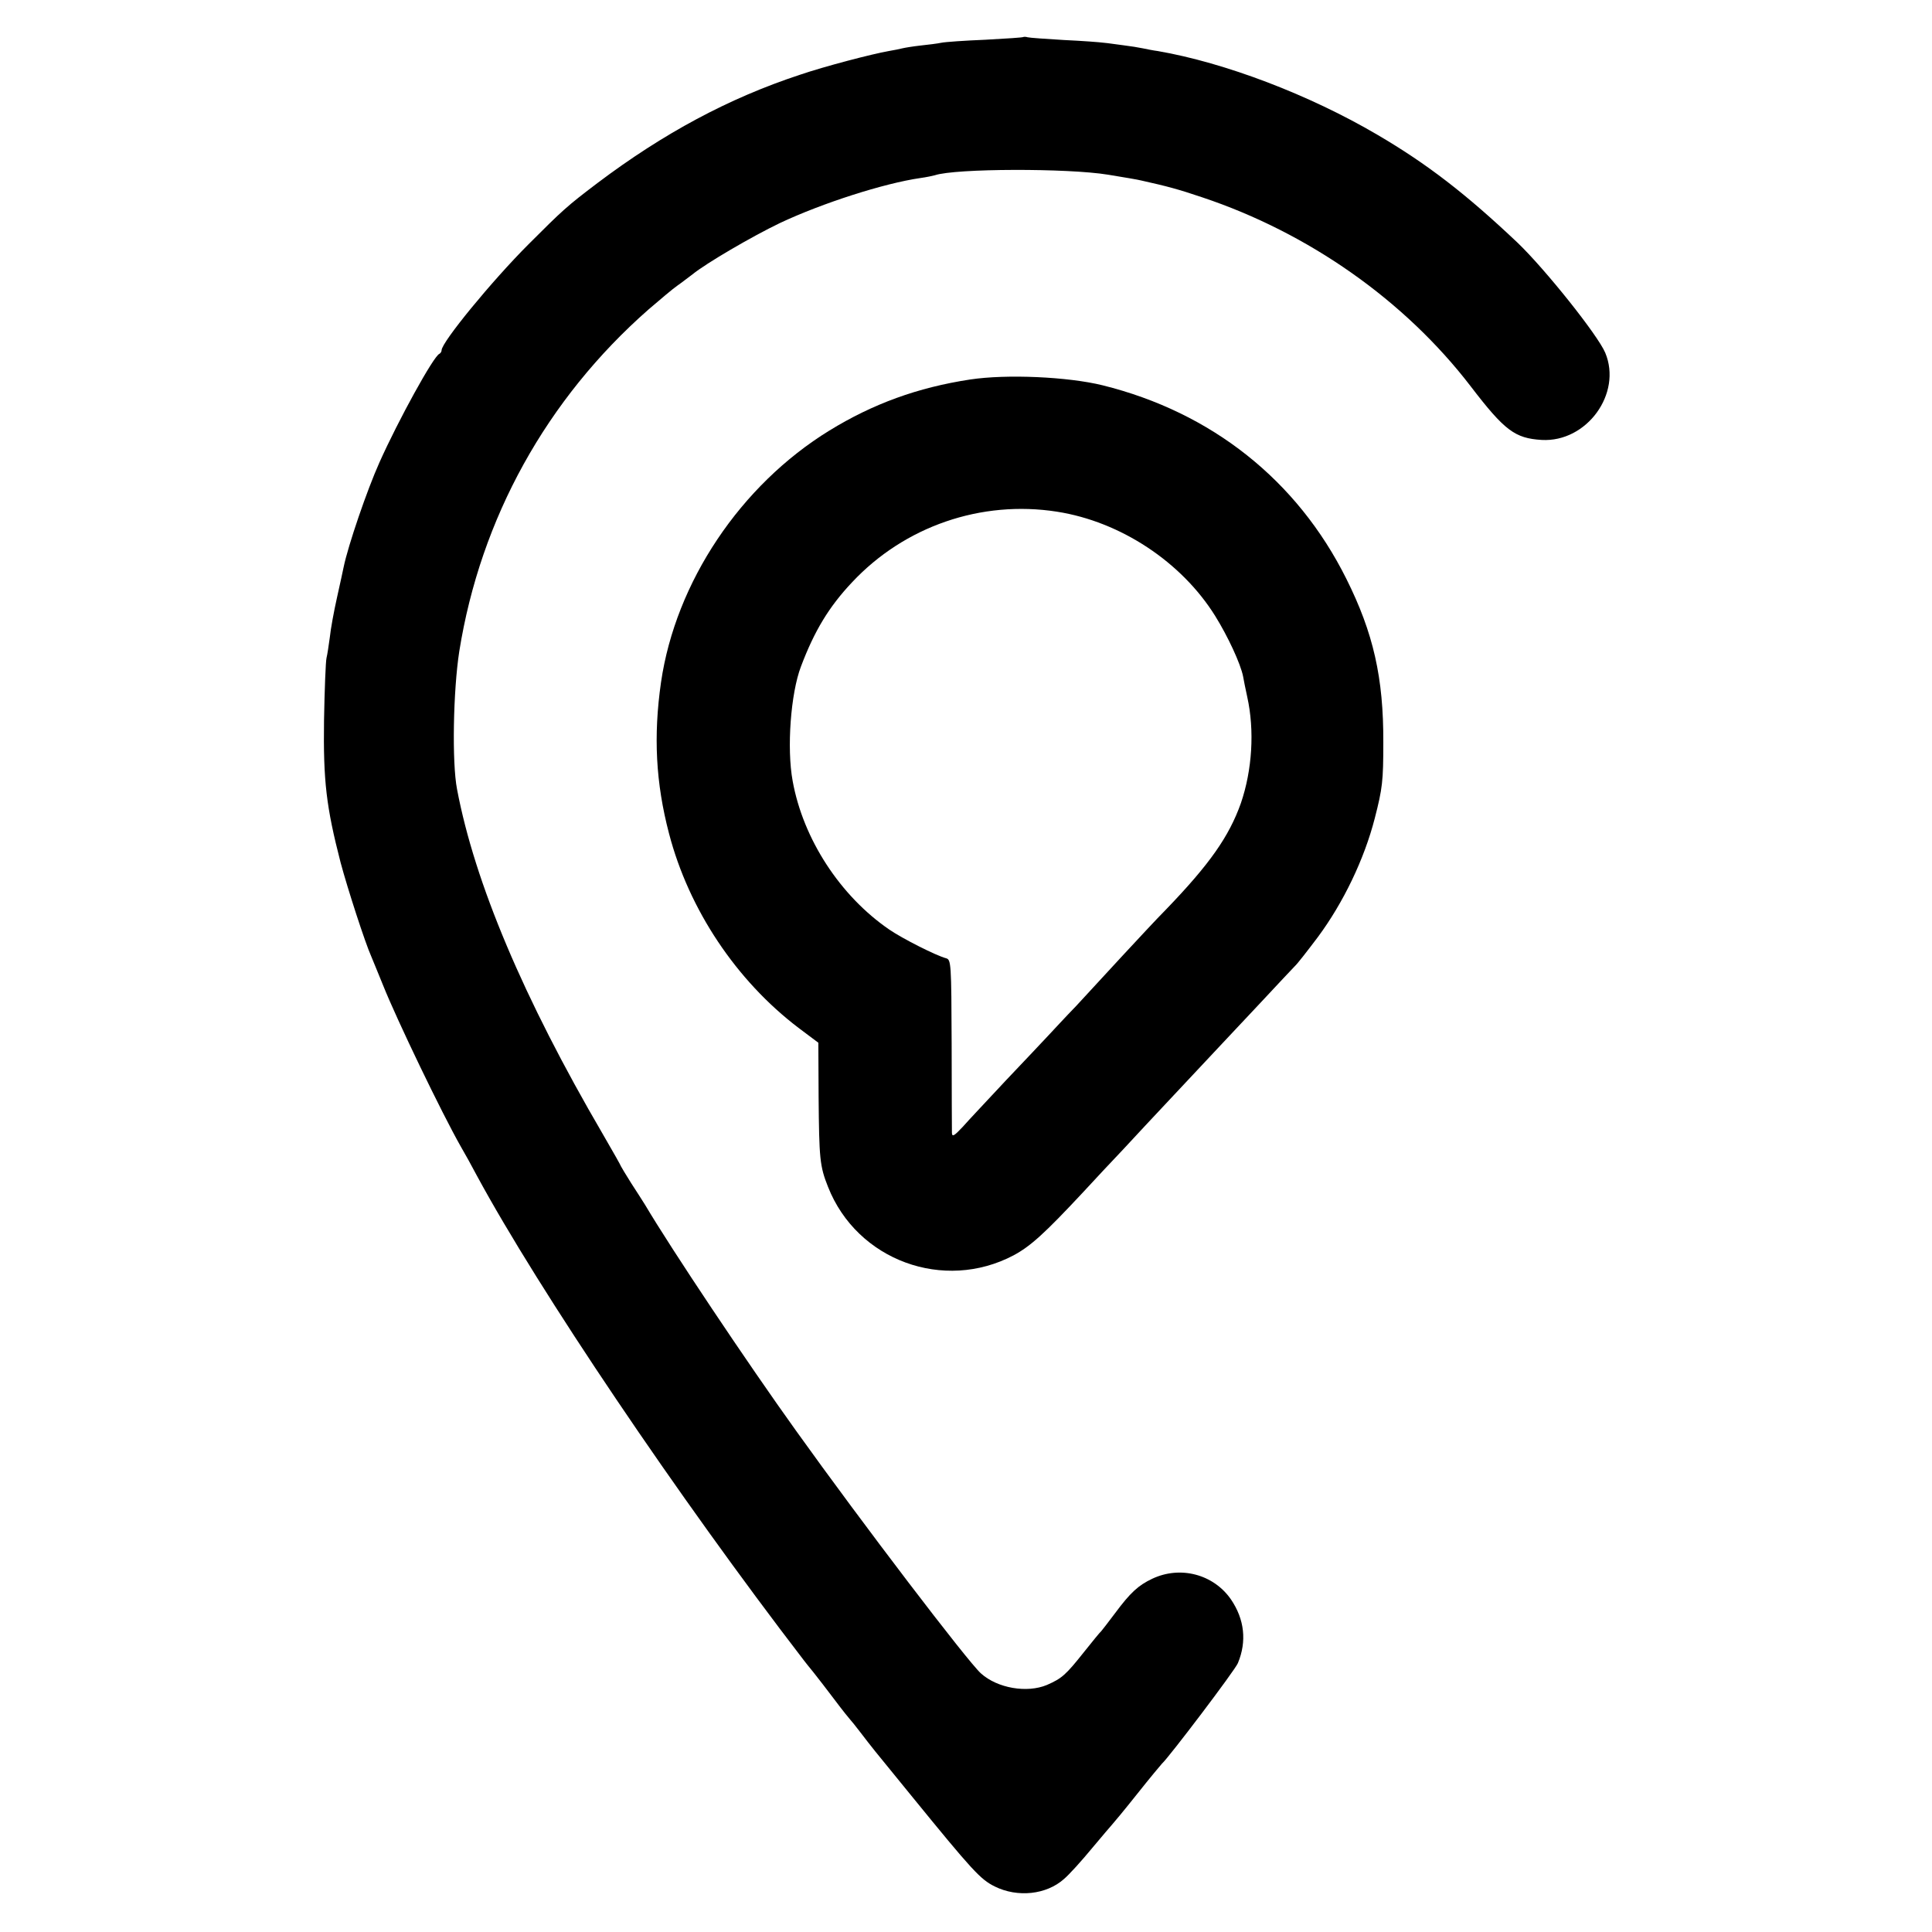 <?xml version="1.0" standalone="no"?>
<!DOCTYPE svg PUBLIC "-//W3C//DTD SVG 20010904//EN"
 "http://www.w3.org/TR/2001/REC-SVG-20010904/DTD/svg10.dtd">
<svg version="1.0" xmlns="http://www.w3.org/2000/svg"
 width="700pt" height="700pt" viewBox="0 0 700 700"
 preserveAspectRatio="xMidYMid meet">
<g transform="translate(0,700) scale(0.1,-0.1)"
fill="#000000" stroke="none">
<path d="M3708 6866 c-1 -2 -64 -6 -138 -10 -74 -3 -146 -8 -160 -11 -14 -3
-47 -7 -75 -10 -27 -3 -57 -8 -65 -10 -8 -2 -31 -7 -50 -10 -62 -11 -231 -55
-322 -86 -258 -85 -494 -212 -733 -392 -111 -84 -126 -98 -250 -222 -133 -133
-315 -355 -315 -384 0 -5 -4 -11 -8 -13 -21 -8 -149 -241 -217 -393 -45 -100
-114 -302 -130 -380 -2 -11 -13 -60 -24 -110 -11 -49 -23 -114 -26 -144 -4
-30 -9 -63 -12 -75 -3 -12 -7 -113 -9 -226 -3 -220 8 -313 60 -515 26 -97 89
-291 111 -340 7 -16 26 -64 43 -105 50 -125 212 -462 282 -585 13 -22 39 -69
58 -105 224 -414 729 -1163 1184 -1755 4 -5 20 -26 36 -45 15 -19 50 -64 77
-100 27 -36 52 -67 55 -70 3 -3 21 -25 40 -50 43 -56 34 -45 181 -225 224
-275 251 -304 303 -330 83 -41 187 -30 251 27 19 16 65 67 102 112 37 44 70
83 73 86 3 3 44 52 90 110 46 58 87 107 90 110 24 21 265 339 275 364 33 79
24 159 -25 231 -63 91 -183 123 -285 75 -51 -24 -80 -51 -135 -125 -25 -33
-47 -62 -50 -65 -4 -3 -31 -36 -62 -75 -66 -83 -80 -96 -135 -120 -72 -30
-179 -12 -239 42 -48 43 -430 544 -669 878 -178 248 -452 658 -548 820 -7 11
-29 46 -50 78 -20 32 -37 60 -37 61 0 2 -30 55 -66 117 -288 493 -464 911
-528 1249 -19 97 -14 358 8 500 77 482 317 915 686 1239 42 36 88 75 104 86
16 11 40 30 55 41 49 40 215 137 317 186 153 72 377 144 509 163 22 3 45 8 52
10 74 25 482 26 628 2 55 -9 109 -18 120 -21 94 -21 132 -31 221 -61 386 -129
734 -374 972 -684 124 -162 161 -189 258 -195 163 -9 292 168 230 316 -27 64
-217 302 -317 398 -187 177 -328 286 -509 392 -247 145 -552 261 -795 303 -16
2 -41 7 -55 10 -14 3 -45 8 -70 11 -25 3 -56 8 -70 9 -14 2 -79 7 -145 10 -66
4 -125 8 -132 10 -6 2 -13 2 -15 1z"/>
<path d="M3515 5625 c-190 -29 -352 -88 -510 -185 -322 -198 -557 -549 -610
-912 -28 -195 -19 -365 29 -548 72 -276 244 -533 469 -704 l72 -54 1 -198 c2
-221 4 -249 34 -324 105 -267 420 -382 673 -248 61 33 111 78 251 228 43 47
109 117 145 155 36 39 118 127 182 195 65 69 139 148 165 176 27 29 96 102
154 164 58 62 112 120 121 129 10 9 47 57 84 106 92 124 168 282 206 430 28
109 31 135 31 275 1 234 -36 397 -134 593 -178 357 -488 603 -883 701 -126 31
-348 41 -480 21z m315 -479 c230 -36 451 -182 573 -378 46 -74 92 -173 101
-219 2 -13 9 -46 15 -74 27 -122 18 -265 -23 -385 -43 -121 -113 -221 -272
-386 -33 -33 -104 -110 -159 -169 -55 -60 -130 -141 -166 -180 -37 -38 -81
-86 -99 -105 -18 -19 -87 -93 -154 -163 -66 -71 -138 -147 -158 -170 -31 -33
-38 -37 -39 -22 0 11 -1 157 -1 324 -1 290 -2 304 -20 309 -35 9 -158 71 -206
104 -178 122 -312 328 -350 538 -22 119 -7 318 30 415 49 130 102 217 185 305
190 203 468 299 743 256z"/>
</g>
</svg>
